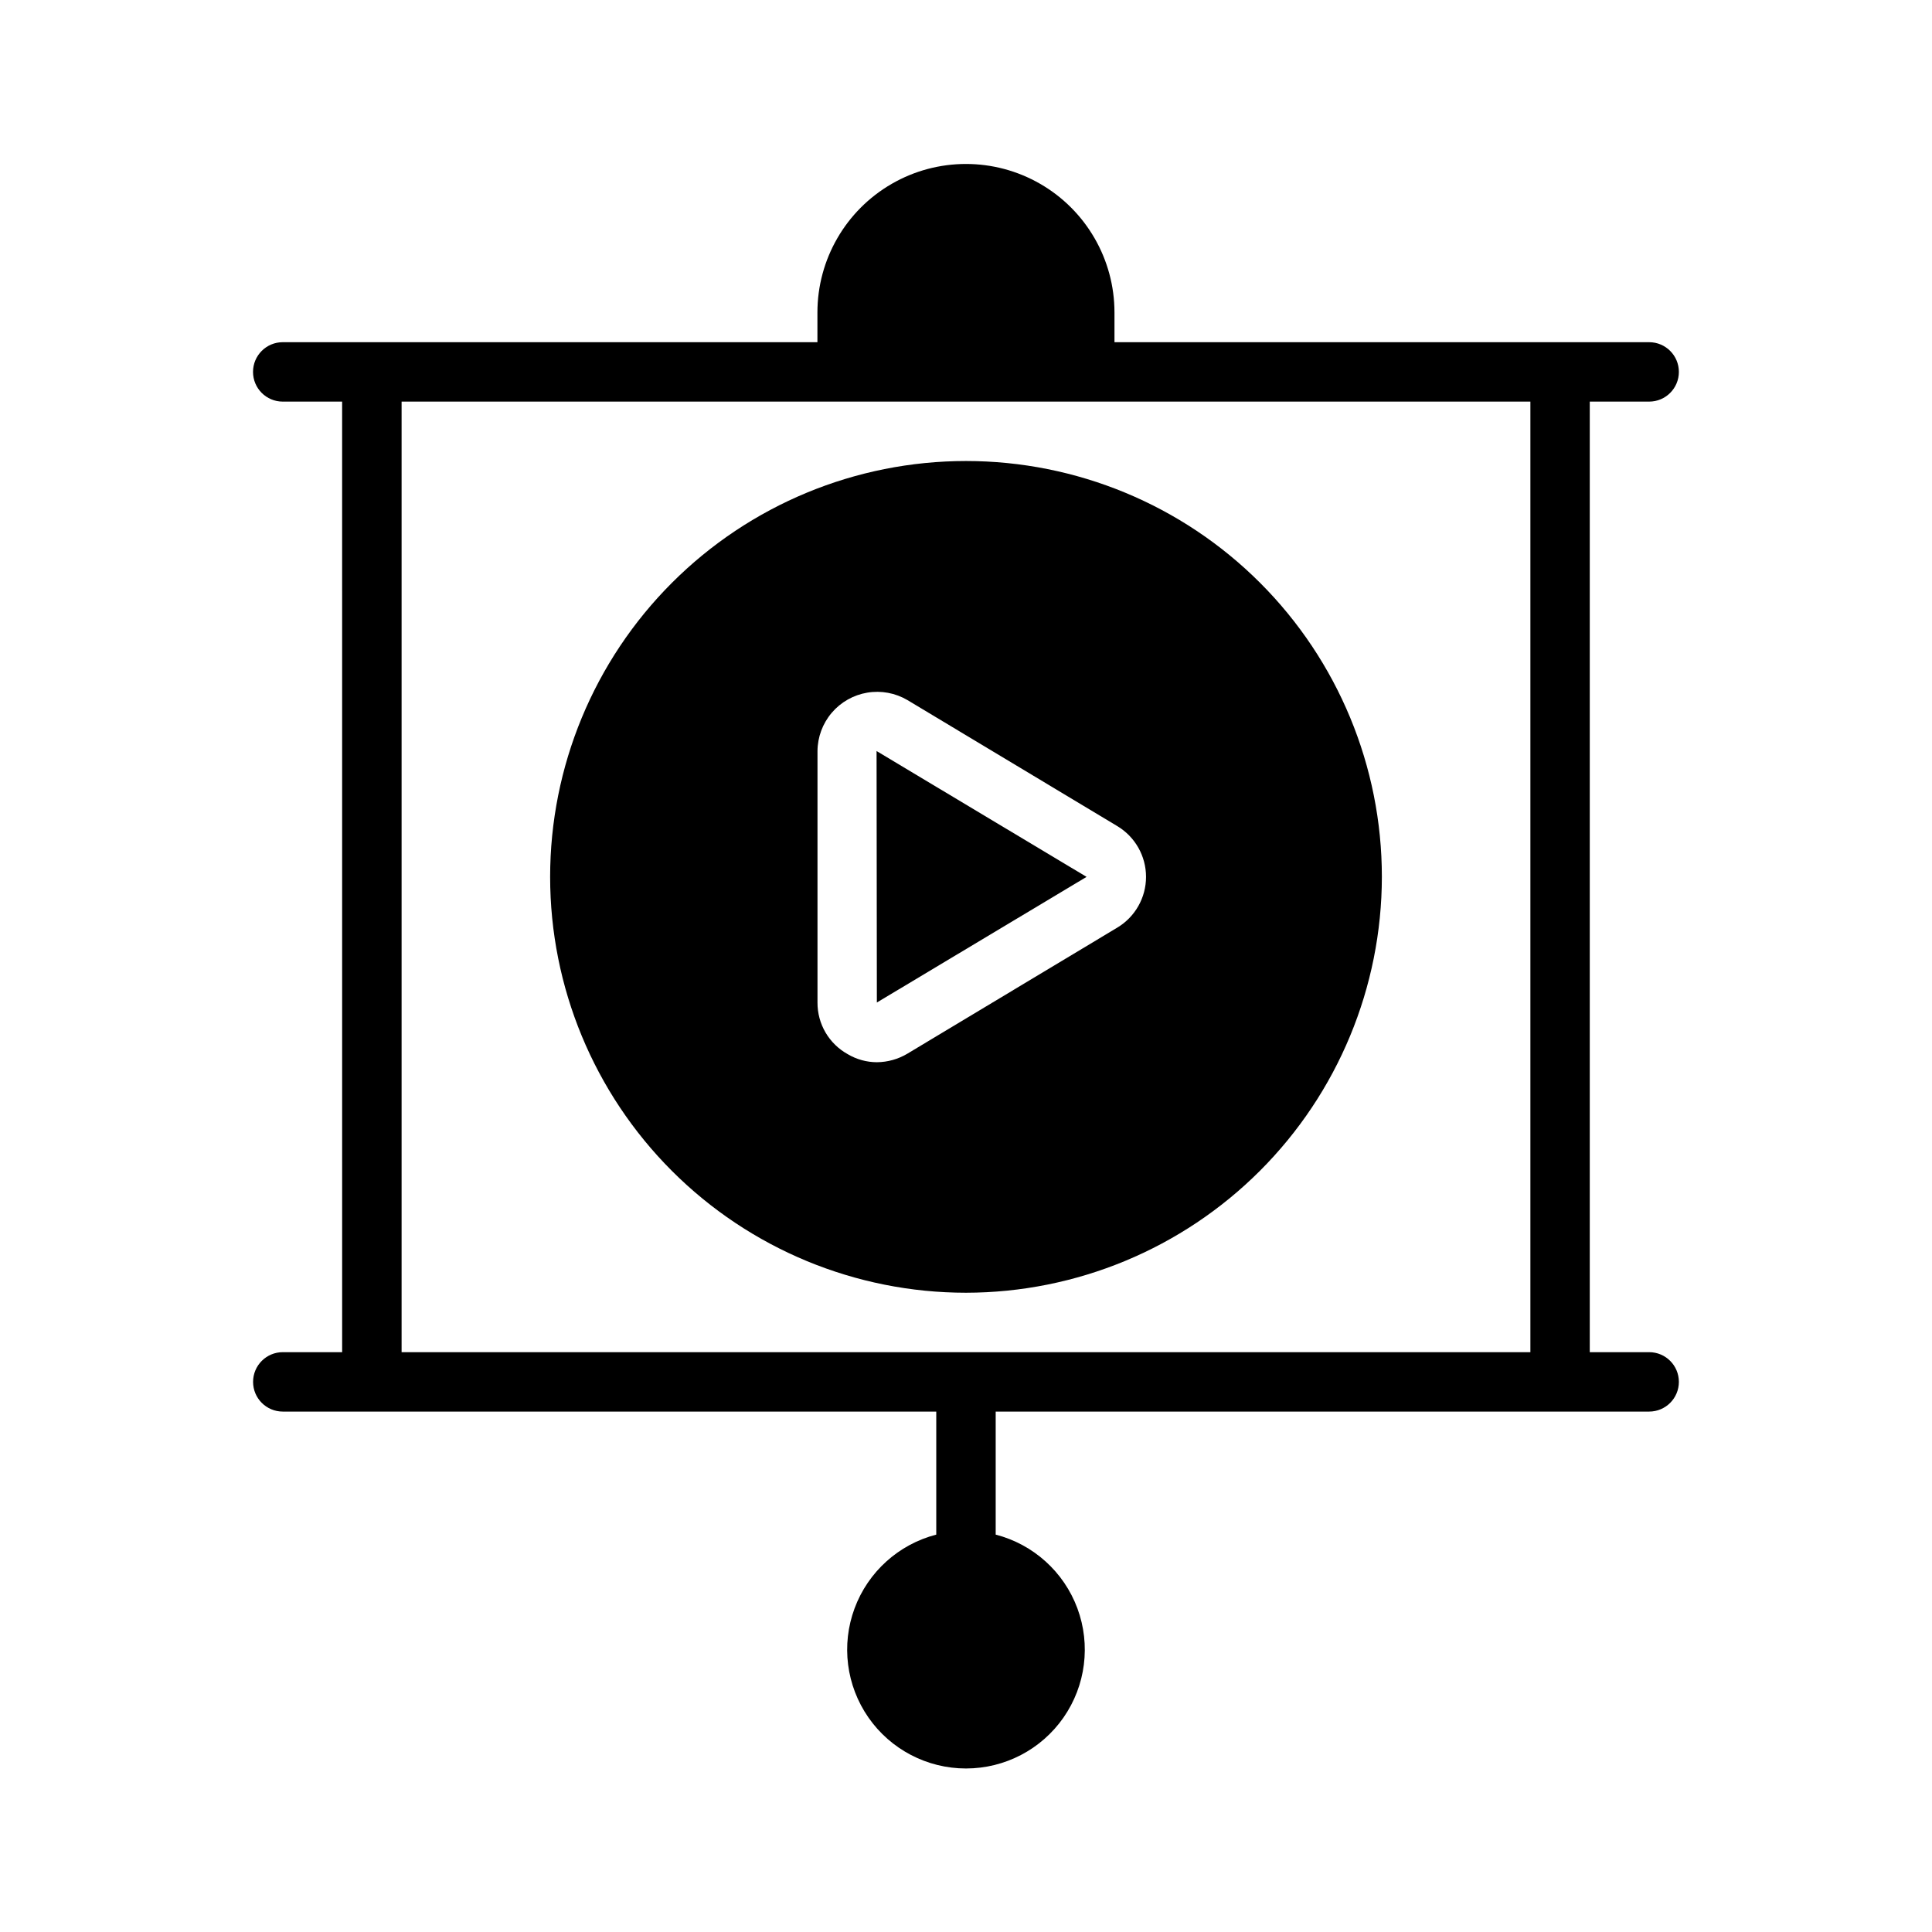 <?xml version="1.0" encoding="UTF-8"?>
<!-- Uploaded to: ICON Repo, www.iconrepo.com, Generator: ICON Repo Mixer Tools -->
<svg fill="#000000" width="800px" height="800px" version="1.1" viewBox="144 144 512 512" xmlns="http://www.w3.org/2000/svg">
 <g>
  <path d="m218.94 502.34c-4.348 0-7.871 3.523-7.871 7.871 0 4.348 3.523 7.871 7.871 7.871h173.18v32.605c-9.977 2.578-18.066 9.875-21.648 19.539-3.586 9.664-2.211 20.473 3.672 28.934 5.887 8.461 15.543 13.504 25.852 13.504 10.305 0 19.961-5.043 25.848-13.504 5.887-8.461 7.258-19.27 3.676-28.934-3.586-9.664-11.672-16.961-21.652-19.539v-32.605h173.18c4.348 0 7.871-3.523 7.871-7.871 0-4.348-3.523-7.871-7.871-7.871h-15.742v-251.91h15.742c4.348 0 7.871-3.523 7.871-7.871s-3.523-7.871-7.871-7.871h-141.7v-7.875c0-14.059-7.504-27.055-19.68-34.086-12.18-7.031-27.184-7.031-39.359 0-12.18 7.031-19.684 20.027-19.684 34.086v7.871l-141.7 0.004c-4.348 0-7.871 3.523-7.871 7.871s3.523 7.871 7.871 7.871h15.742l0.004 251.91zm31.488-251.91h299.14v251.91h-299.14z"/>
  <path d="m376.3 343 0.078 66.676 55.574-33.297-55.574-33.301z"/>
  <path d="m510.21 376.38c0-29.23-11.613-57.262-32.281-77.93s-48.699-32.277-77.926-32.277c-29.23 0-57.262 11.609-77.93 32.277-20.668 20.668-32.281 48.699-32.281 77.93 0 29.23 11.613 57.262 32.281 77.93 20.668 20.668 48.699 32.277 77.93 32.277 29.219-0.031 57.23-11.652 77.895-32.312 20.66-20.66 32.281-48.676 32.312-77.895zm-133.82 49.121c-2.715-0.008-5.379-0.742-7.715-2.125-2.445-1.352-4.484-3.336-5.898-5.746-1.41-2.41-2.148-5.156-2.133-7.953v-66.598c0.016-3.727 1.352-7.328 3.762-10.168 2.414-2.84 5.754-4.734 9.434-5.352 3.676-0.617 7.449 0.086 10.66 1.98l55.578 33.379h-0.004c4.738 2.828 7.637 7.941 7.637 13.461 0 5.519-2.898 10.629-7.637 13.461l-55.578 33.379h0.004c-2.453 1.469-5.25 2.258-8.109 2.281z"/>
 </g>
</svg>